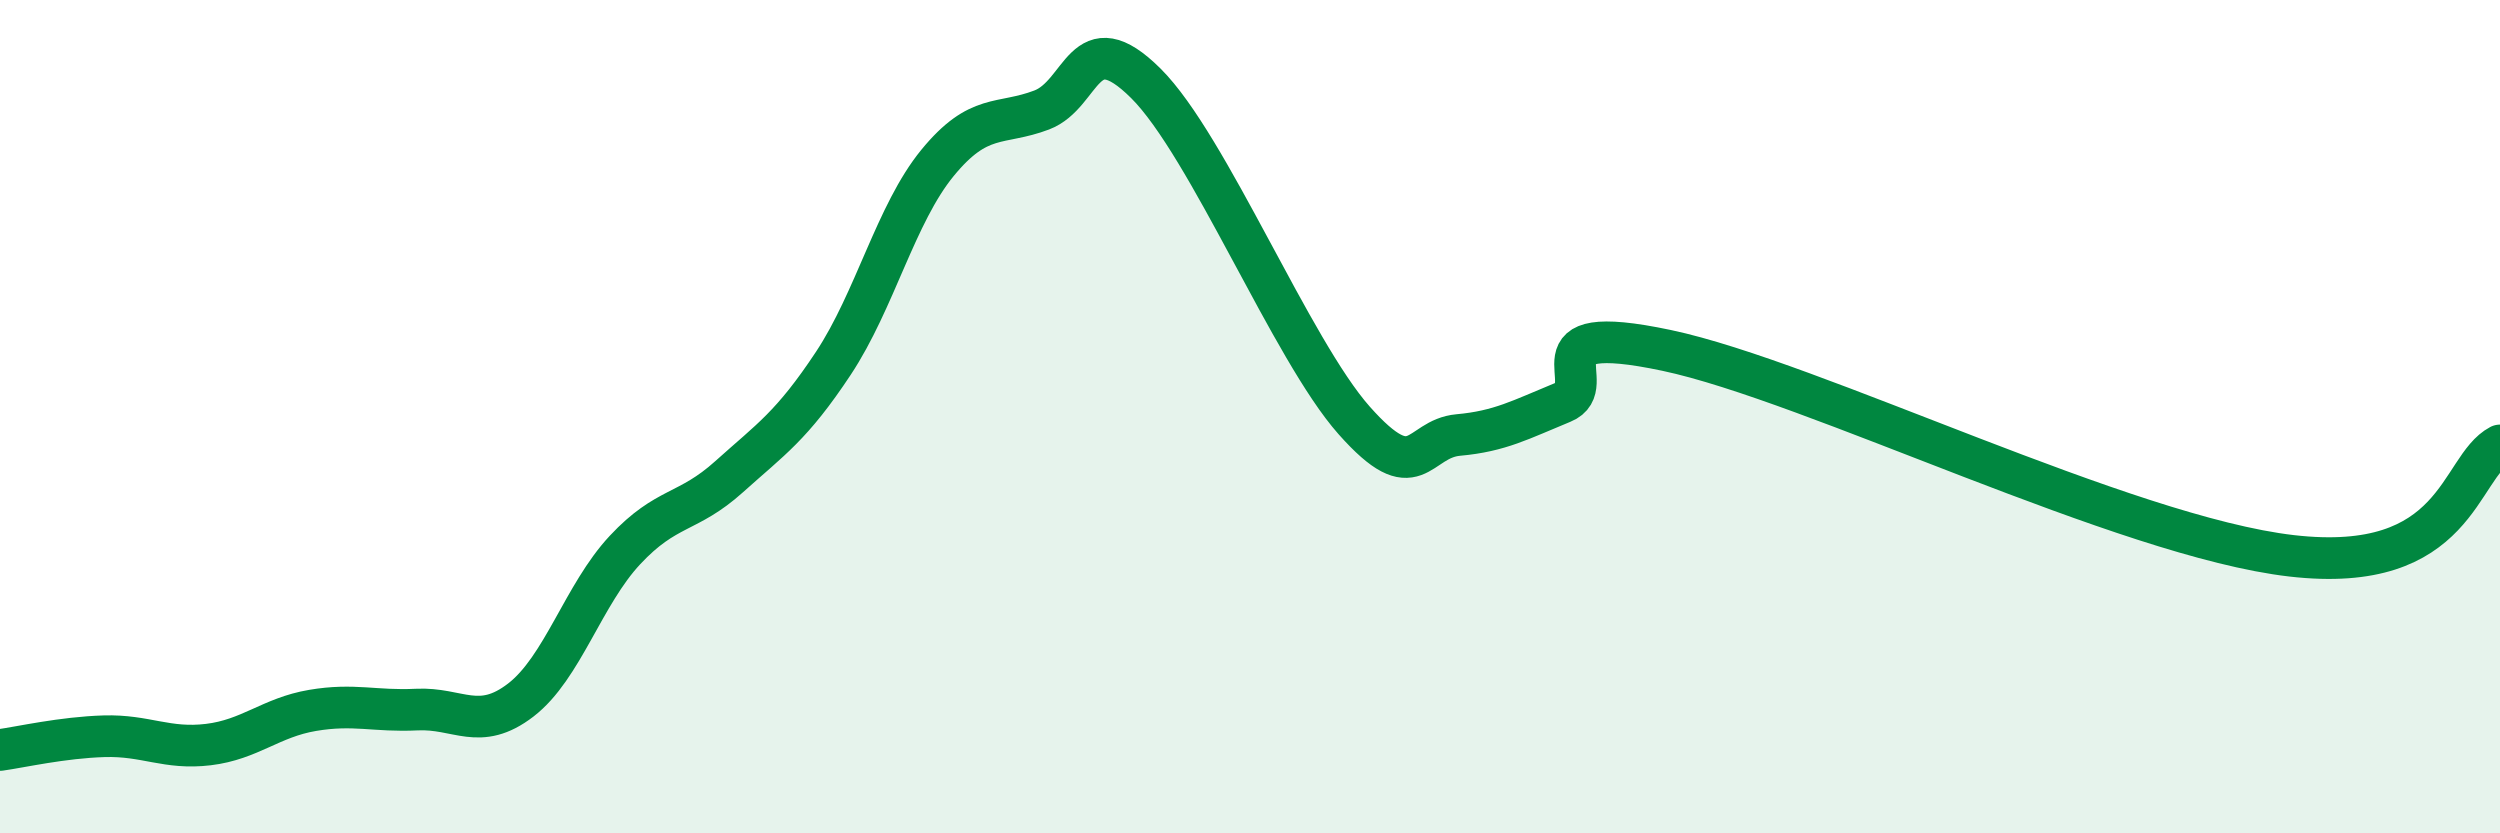
    <svg width="60" height="20" viewBox="0 0 60 20" xmlns="http://www.w3.org/2000/svg">
      <path
        d="M 0,18 C 0.5,17.93 1.5,17.7 2.5,17.67 C 3.5,17.64 4,17.99 5,17.87 C 6,17.75 6.5,17.22 7.5,17.05 C 8.5,16.88 9,17.08 10,17.03 C 11,16.98 11.5,17.57 12.5,16.8 C 13.5,16.03 14,14.27 15,13.2 C 16,12.13 16.5,12.34 17.5,11.44 C 18.5,10.54 19,10.23 20,8.72 C 21,7.21 21.5,5.13 22.5,3.91 C 23.5,2.69 24,3.02 25,2.64 C 26,2.26 26,0.51 27.5,2 C 29,3.49 31,8.4 32.5,10.09 C 34,11.78 34,10.53 35,10.44 C 36,10.35 36.5,10.07 37.5,9.66 C 38.5,9.25 36.5,7.67 40,8.41 C 43.5,9.15 51,12.88 55,13.34 C 59,13.8 59,11.22 60,10.69L60 20L0 20Z"
        fill="#008740"
        opacity="0.1"
        stroke-linecap="round"
        stroke-linejoin="round"
      />
      <path
        d="M 0,18 C 0.5,17.93 1.5,17.7 2.5,17.67 C 3.5,17.64 4,17.99 5,17.87 C 6,17.75 6.5,17.22 7.5,17.05 C 8.5,16.88 9,17.08 10,17.03 C 11,16.98 11.5,17.57 12.5,16.8 C 13.5,16.03 14,14.27 15,13.2 C 16,12.13 16.5,12.34 17.5,11.44 C 18.5,10.54 19,10.23 20,8.72 C 21,7.21 21.5,5.13 22.5,3.91 C 23.5,2.69 24,3.02 25,2.64 C 26,2.26 26,0.51 27.5,2 C 29,3.49 31,8.4 32.5,10.09 C 34,11.78 34,10.53 35,10.44 C 36,10.35 36.5,10.07 37.5,9.66 C 38.5,9.25 36.5,7.67 40,8.41 C 43.5,9.15 51,12.88 55,13.34 C 59,13.8 59,11.22 60,10.69"
        stroke="#008740"
        stroke-width="1"
        fill="none"
        stroke-linecap="round"
        stroke-linejoin="round"
      />
    </svg>
  